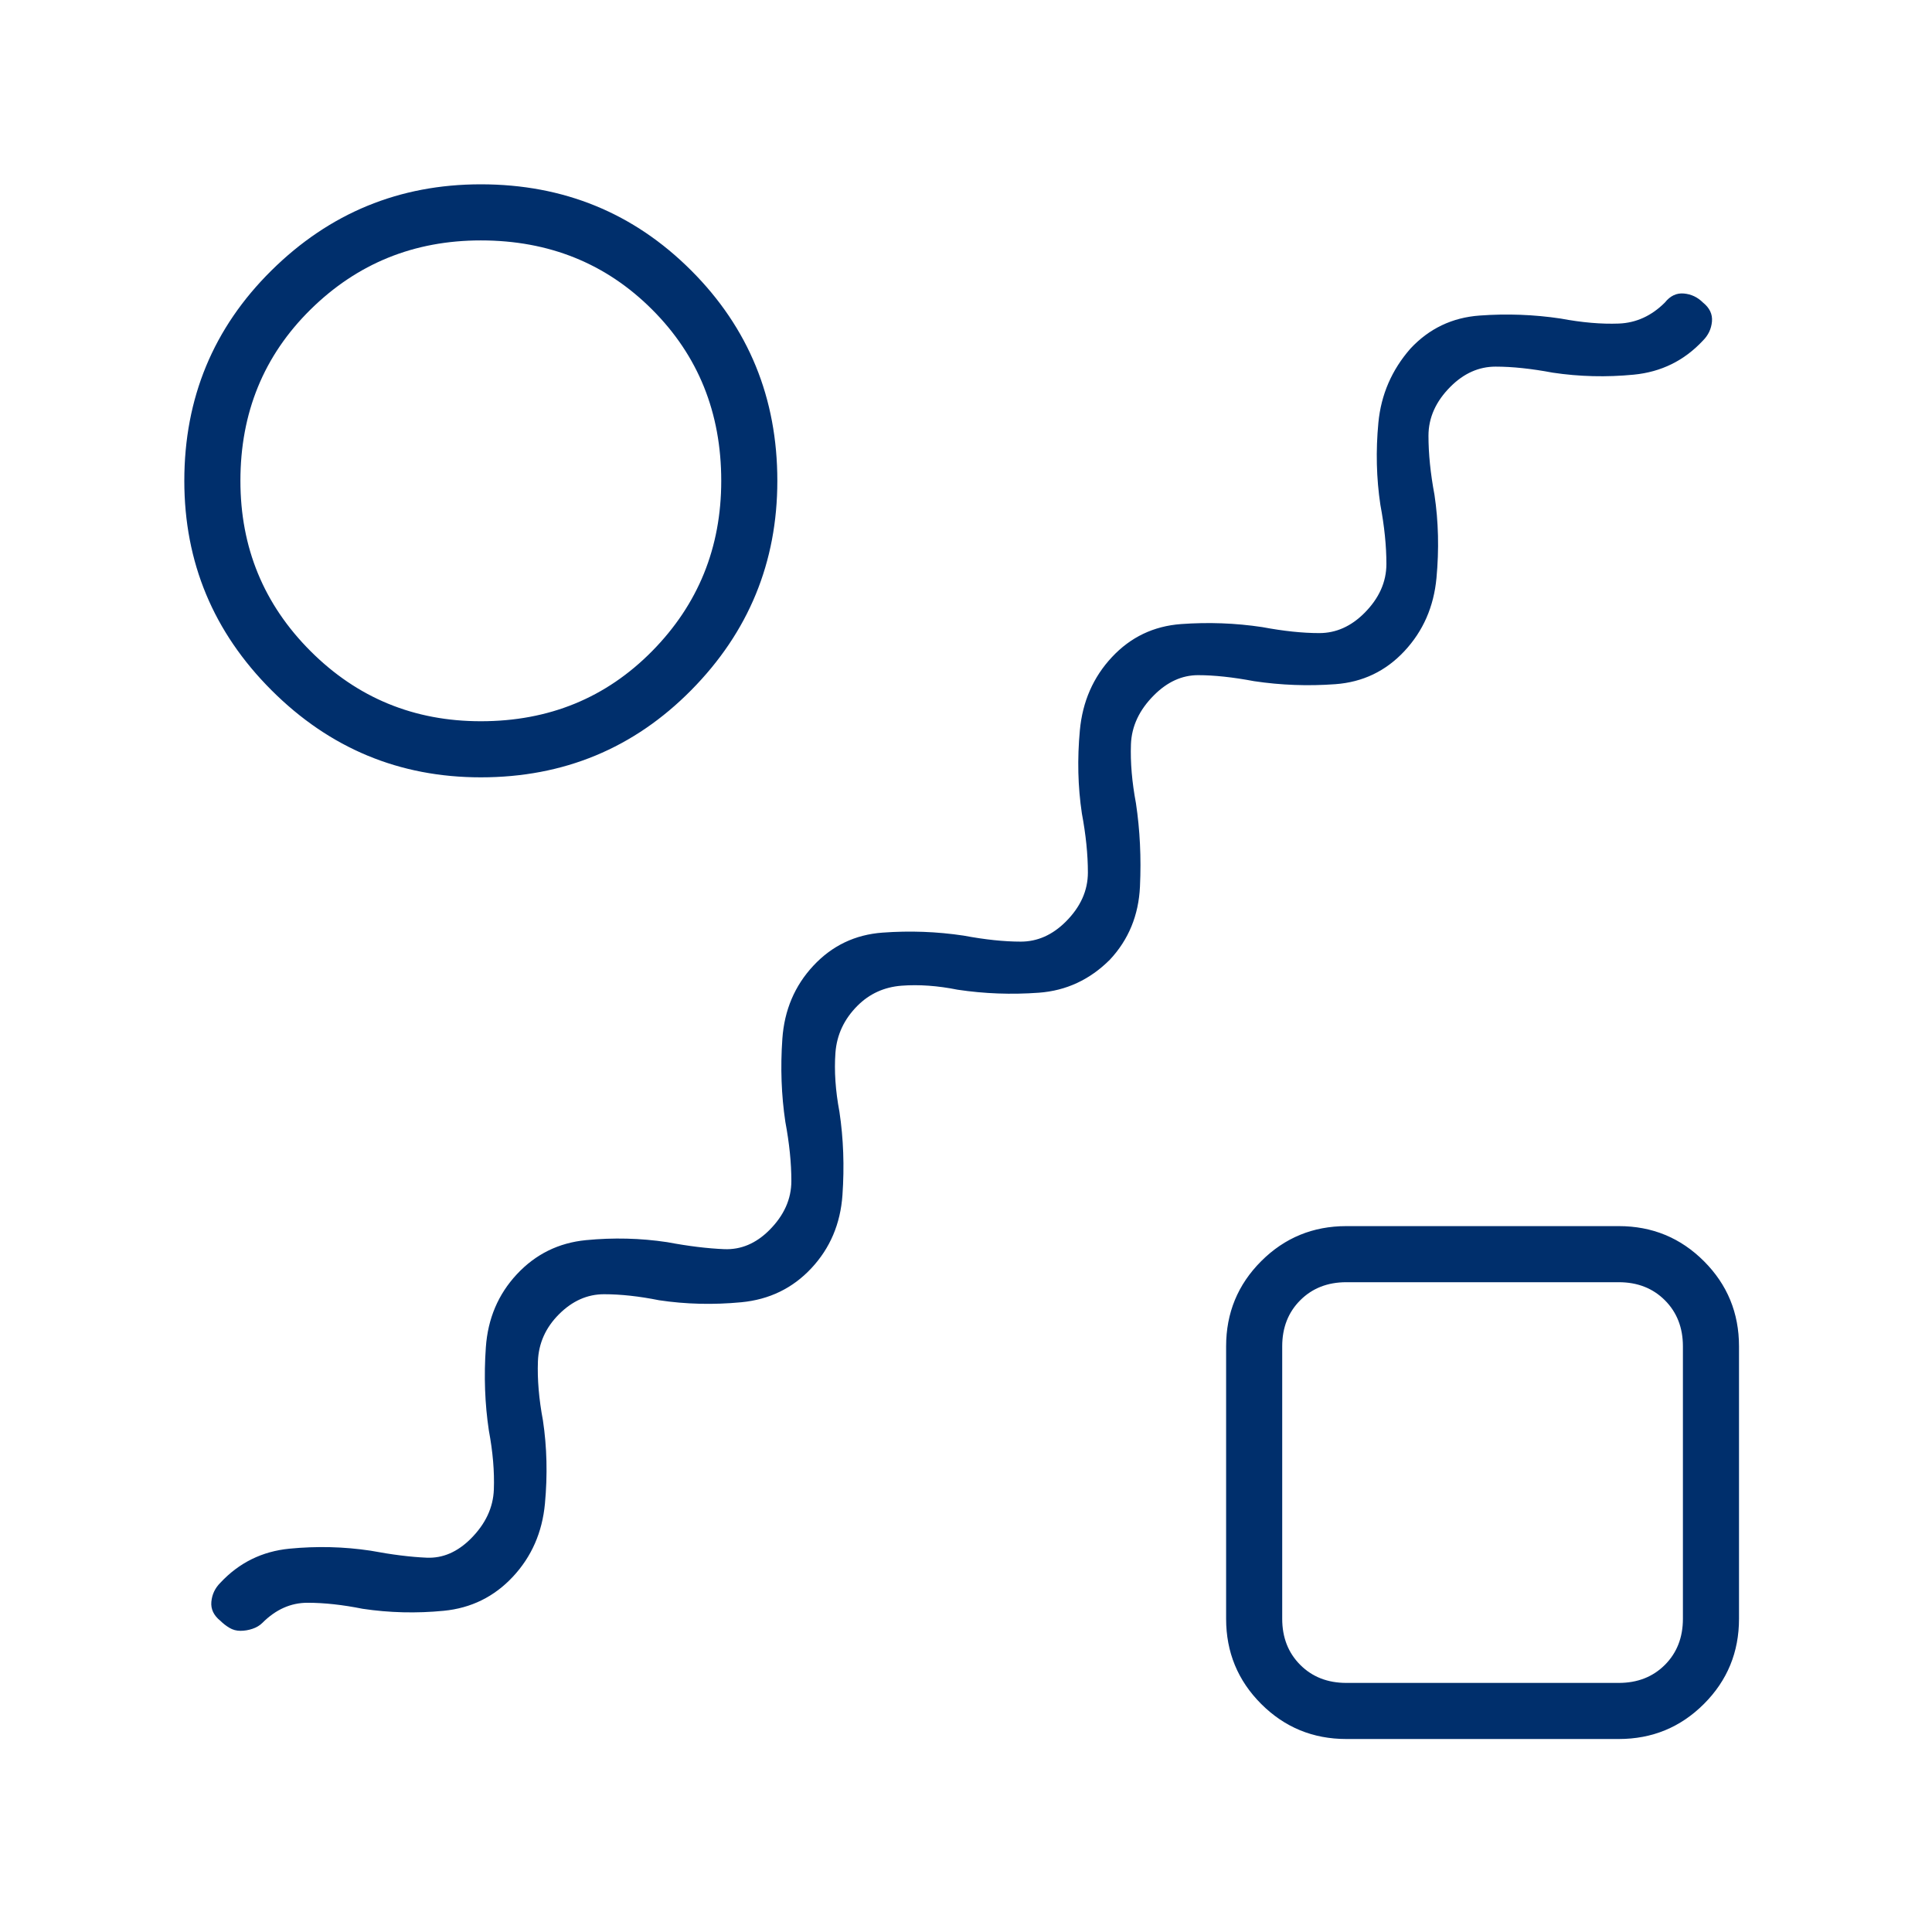 <svg width="112" height="112" viewBox="0 0 112 112" fill="none" xmlns="http://www.w3.org/2000/svg">
<mask id="mask0_201_547" style="mask-type:alpha" maskUnits="userSpaceOnUse" x="0" y="0" width="112" height="112">
<rect width="111.497" height="111.497" fill="#D9D9D9"/>
</mask>
<g mask="url(#mask0_201_547)">
<path d="M15.215 94.076C15.06 94.231 14.866 94.347 14.634 94.424C14.402 94.502 14.169 94.54 13.937 94.54C13.705 94.54 13.492 94.482 13.298 94.366C13.105 94.25 12.931 94.114 12.776 93.96C12.389 93.65 12.214 93.282 12.253 92.856C12.292 92.43 12.466 92.063 12.776 91.753C13.86 90.591 15.195 89.933 16.783 89.778C18.37 89.624 19.938 89.662 21.486 89.895C22.725 90.127 23.809 90.262 24.738 90.301C25.668 90.34 26.519 89.972 27.294 89.198C28.145 88.346 28.59 87.397 28.629 86.352C28.668 85.307 28.571 84.165 28.339 82.926C28.107 81.377 28.048 79.771 28.165 78.106C28.281 76.441 28.881 75.028 29.965 73.867C31.049 72.705 32.384 72.047 33.972 71.892C35.559 71.738 37.127 71.776 38.675 72.009C39.914 72.241 41.018 72.376 41.986 72.415C42.953 72.454 43.825 72.086 44.599 71.312C45.45 70.46 45.876 69.511 45.876 68.466C45.876 67.421 45.76 66.279 45.528 65.04C45.296 63.491 45.237 61.885 45.354 60.22C45.47 58.555 46.07 57.142 47.154 55.981C48.238 54.819 49.574 54.181 51.161 54.065C52.748 53.948 54.316 54.006 55.865 54.239C57.103 54.471 58.207 54.587 59.175 54.587C60.142 54.587 61.014 54.2 61.788 53.426C62.64 52.574 63.066 51.626 63.066 50.58C63.066 49.535 62.949 48.393 62.717 47.154C62.485 45.605 62.446 43.999 62.601 42.334C62.756 40.669 63.375 39.256 64.459 38.095C65.543 36.934 66.879 36.295 68.466 36.178C70.053 36.062 71.621 36.12 73.17 36.353C74.409 36.585 75.512 36.701 76.48 36.701C77.448 36.701 78.319 36.314 79.093 35.54C79.945 34.688 80.371 33.739 80.371 32.694C80.371 31.649 80.255 30.507 80.022 29.268C79.79 27.72 79.751 26.132 79.906 24.506C80.061 22.88 80.68 21.448 81.764 20.209C82.848 19.047 84.184 18.409 85.771 18.293C87.359 18.176 88.927 18.235 90.475 18.467C91.714 18.699 92.837 18.796 93.843 18.757C94.85 18.718 95.74 18.312 96.515 17.538C96.824 17.151 97.192 16.976 97.618 17.015C98.044 17.054 98.412 17.228 98.721 17.538C99.108 17.847 99.283 18.215 99.244 18.641C99.205 19.067 99.031 19.435 98.721 19.744C97.637 20.906 96.302 21.564 94.714 21.719C93.127 21.874 91.559 21.835 90.011 21.603C88.772 21.37 87.668 21.254 86.701 21.254C85.733 21.254 84.862 21.641 84.087 22.416C83.236 23.267 82.81 24.216 82.81 25.261C82.81 26.306 82.926 27.448 83.158 28.687C83.39 30.236 83.429 31.843 83.274 33.507C83.119 35.172 82.5 36.585 81.416 37.746C80.332 38.908 78.996 39.547 77.409 39.663C75.822 39.779 74.254 39.721 72.705 39.489C71.466 39.256 70.382 39.14 69.453 39.14C68.524 39.14 67.672 39.527 66.898 40.302C66.046 41.153 65.601 42.102 65.562 43.147C65.524 44.192 65.621 45.334 65.853 46.573C66.085 48.122 66.163 49.728 66.085 51.393C66.008 53.058 65.427 54.471 64.343 55.632C63.182 56.794 61.807 57.433 60.22 57.549C58.633 57.665 57.065 57.607 55.516 57.375C54.355 57.142 53.271 57.065 52.264 57.142C51.258 57.22 50.406 57.607 49.709 58.304C48.935 59.078 48.509 59.988 48.431 61.033C48.354 62.078 48.431 63.22 48.664 64.459C48.896 66.008 48.954 67.615 48.838 69.279C48.722 70.944 48.122 72.357 47.038 73.518C45.954 74.68 44.599 75.338 42.973 75.493C41.347 75.648 39.76 75.609 38.211 75.377C37.05 75.144 35.985 75.028 35.017 75.028C34.049 75.028 33.178 75.415 32.404 76.19C31.63 76.964 31.223 77.874 31.184 78.919C31.145 79.964 31.242 81.106 31.475 82.345C31.707 83.894 31.746 85.501 31.591 87.165C31.436 88.83 30.817 90.243 29.733 91.404C28.648 92.566 27.313 93.224 25.726 93.379C24.138 93.534 22.57 93.495 21.022 93.263C19.86 93.03 18.796 92.914 17.828 92.914C16.86 92.914 15.989 93.301 15.215 94.076ZM27.874 45.063C23.151 45.063 19.105 43.379 15.737 40.011C12.369 36.643 10.685 32.597 10.685 27.874C10.685 23.074 12.369 19.009 15.737 15.679C19.105 12.35 23.151 10.685 27.874 10.685C32.675 10.685 36.74 12.35 40.069 15.679C43.399 19.009 45.063 23.074 45.063 27.874C45.063 32.597 43.399 36.643 40.069 40.011C36.74 43.379 32.675 45.063 27.874 45.063ZM27.874 41.811C31.823 41.811 35.133 40.456 37.804 37.746C40.476 35.036 41.811 31.746 41.811 27.874C41.811 23.925 40.476 20.615 37.804 17.944C35.133 15.273 31.823 13.937 27.874 13.937C24.003 13.937 20.712 15.273 18.002 17.944C15.292 20.615 13.937 23.925 13.937 27.874C13.937 31.746 15.292 35.036 18.002 37.746C20.712 40.456 24.003 41.811 27.874 41.811ZM78.048 100.812C76.112 100.812 74.467 100.134 73.112 98.779C71.757 97.424 71.079 95.779 71.079 93.843V78.048C71.079 76.112 71.757 74.467 73.112 73.112C74.467 71.757 76.112 71.079 78.048 71.079H93.843C95.779 71.079 97.424 71.757 98.779 73.112C100.134 74.467 100.812 76.112 100.812 78.048V93.843C100.812 95.779 100.134 97.424 98.779 98.779C97.424 100.134 95.779 100.812 93.843 100.812H78.048ZM78.048 97.56H93.843C94.927 97.56 95.818 97.212 96.515 96.515C97.211 95.818 97.56 94.927 97.56 93.843V78.048C97.56 76.964 97.211 76.074 96.515 75.377C95.818 74.68 94.927 74.331 93.843 74.331H78.048C76.964 74.331 76.073 74.68 75.377 75.377C74.68 76.074 74.331 76.964 74.331 78.048V93.843C74.331 94.927 74.68 95.818 75.377 96.515C76.073 97.212 76.964 97.56 78.048 97.56Z" fill="#002F6C"/>
</g>
</svg>
